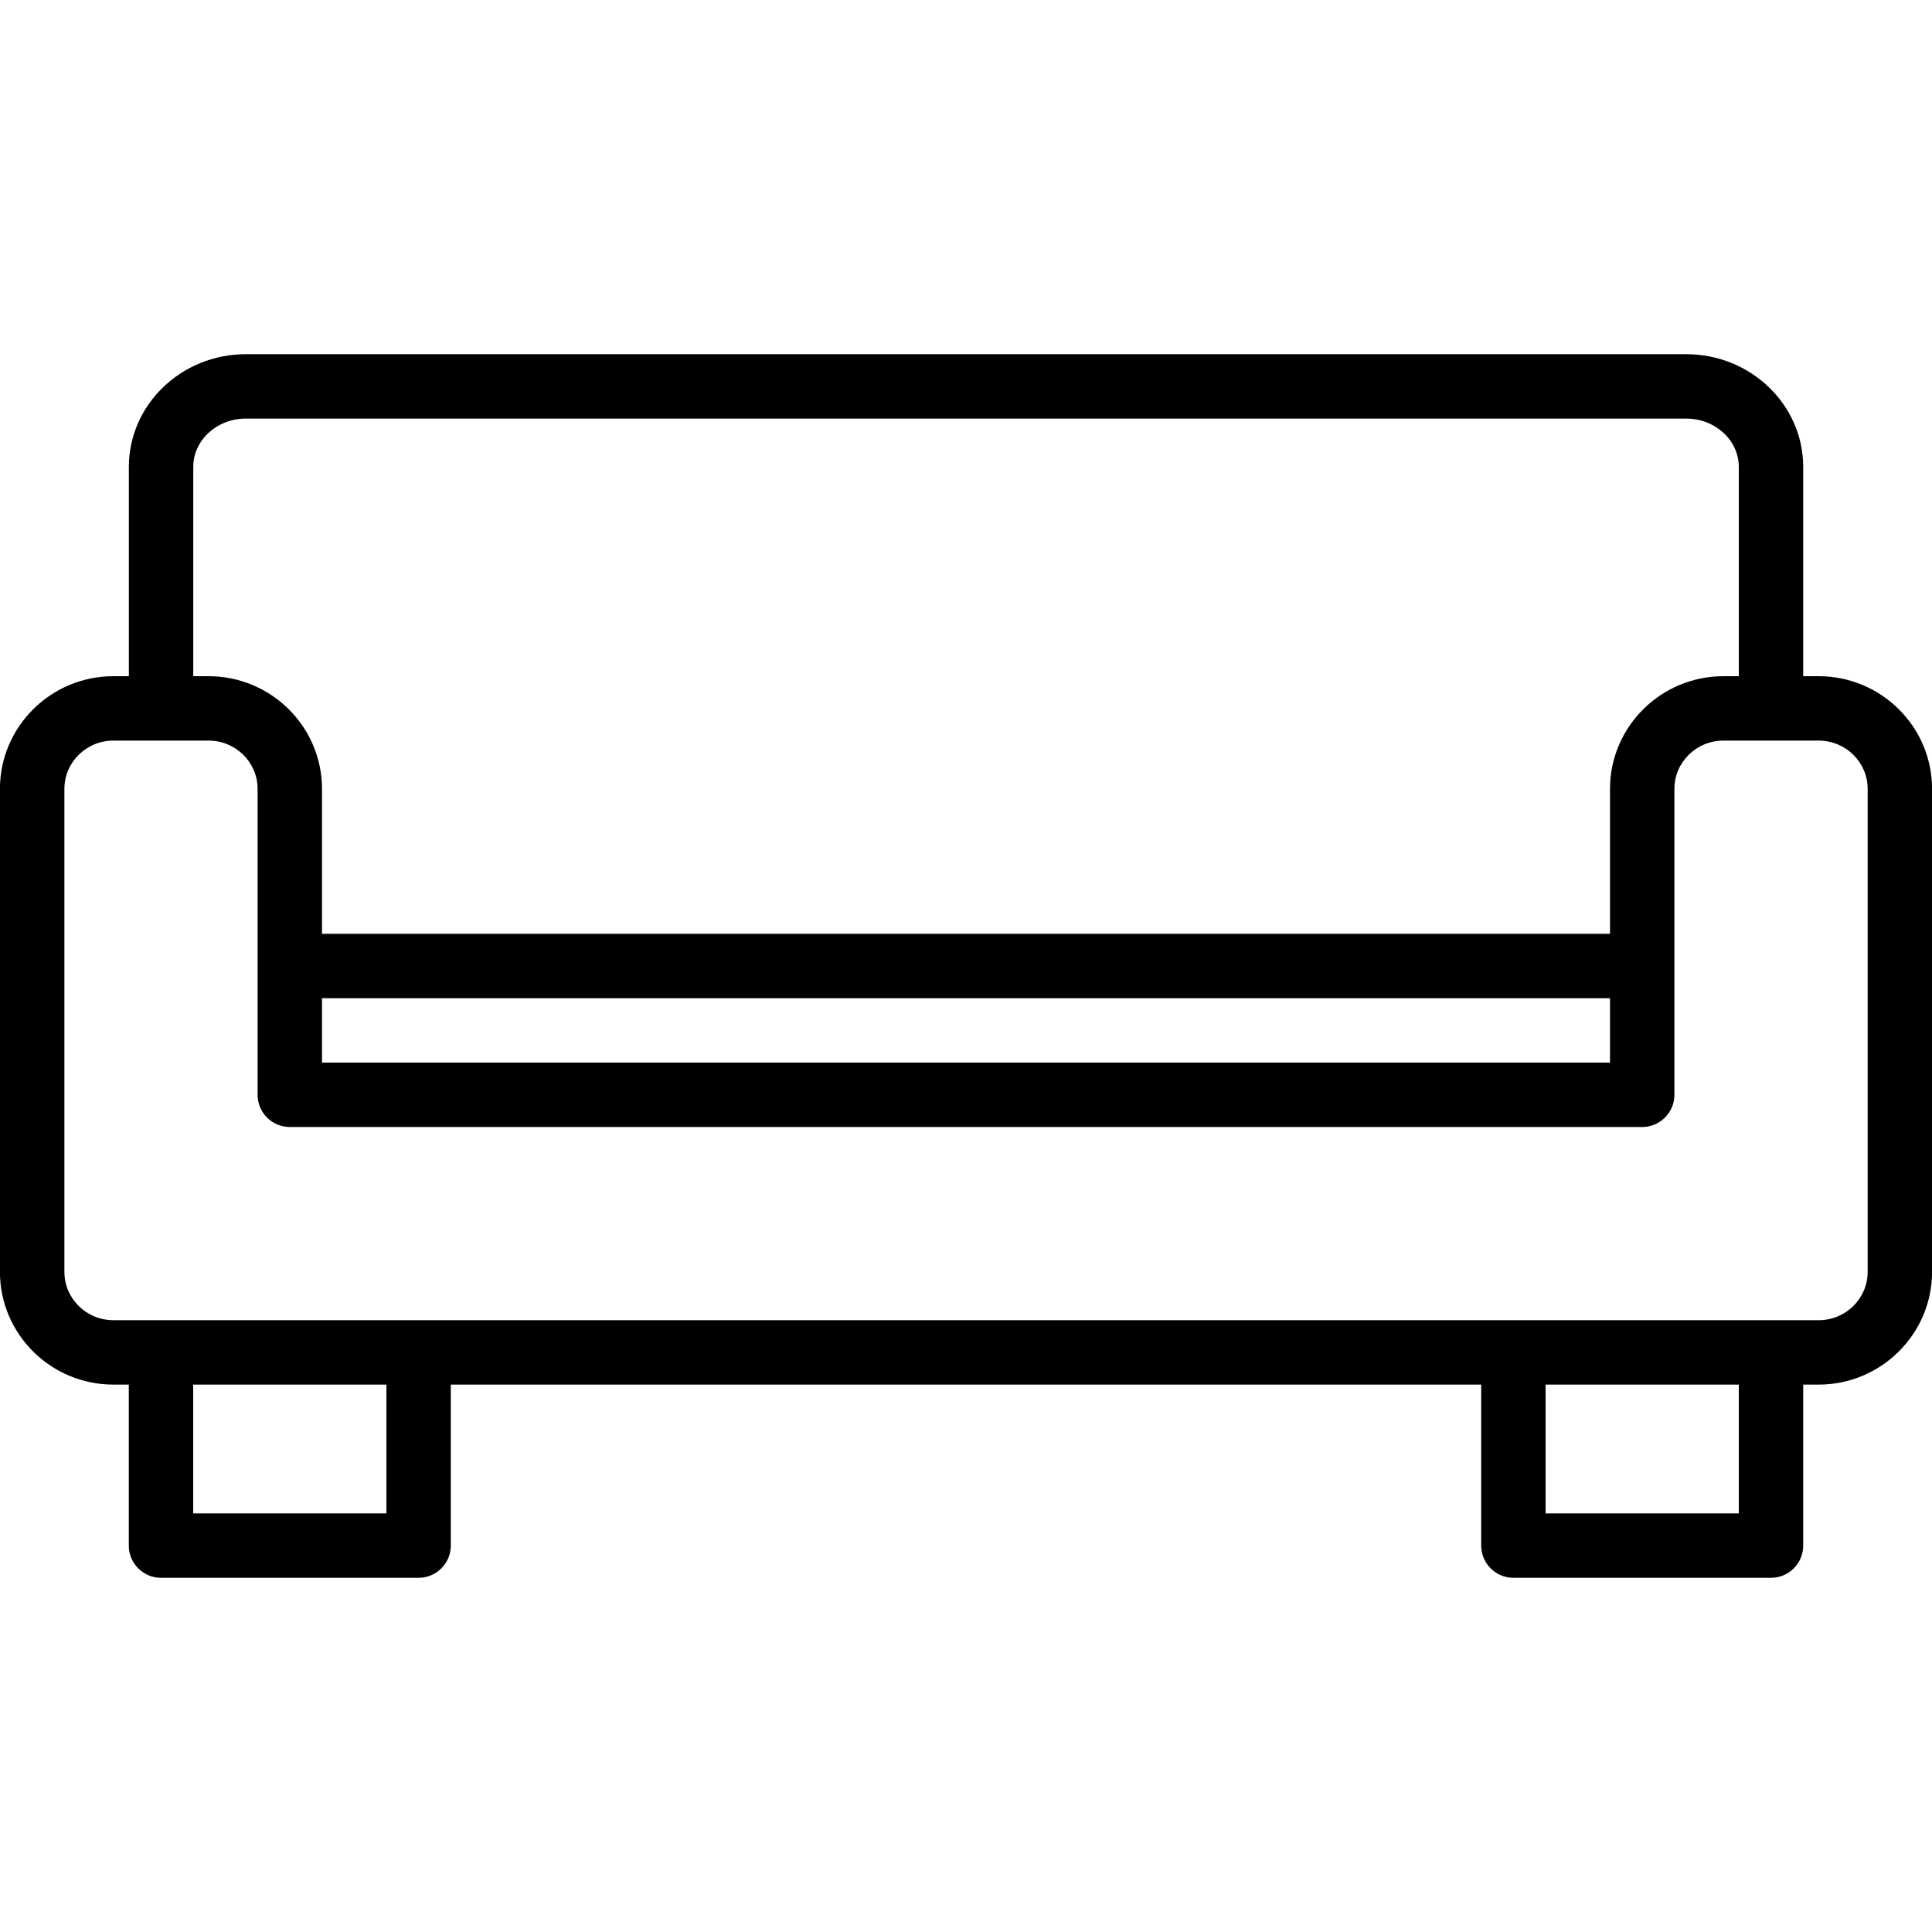 <?xml version="1.0" encoding="iso-8859-1"?>
<!-- Generator: Adobe Illustrator 19.2.1, SVG Export Plug-In . SVG Version: 6.00 Build 0)  -->
<svg version="1.1" id="Layer_1" xmlns="http://www.w3.org/2000/svg" xmlns:xlink="http://www.w3.org/1999/xlink" x="0px" y="0px"
	 viewBox="0 0 30 30" style="enable-background:new 0 0 30 30;" xml:space="preserve">
<g>
	<g>
		<path d="M28.24,10.5H28V7.25c0-0.965-0.814-1.75-1.815-1.75H3.816c-1.001,0-1.815,0.785-1.815,1.75v3.25H1.76
			c-0.971,0-1.761,0.785-1.761,1.75v7.5c0,0.965,0.79,1.75,1.761,1.75H2V24c0,0.276,0.224,0.5,0.5,0.5h4C6.776,24.5,7,24.276,7,24
			v-2.5h16V24c0,0.276,0.224,0.5,0.5,0.5h4c0.276,0,0.5-0.224,0.5-0.5v-2.5h0.239c0.971,0,1.761-0.785,1.762-1.75v-7.5
			C30.001,11.285,29.211,10.5,28.24,10.5z M3.001,7.25c0-0.414,0.366-0.75,0.815-0.75h22.369C26.634,6.5,27,6.836,27,7.25v3.25
			h-0.239C25.79,10.5,25,11.285,25,12.25v2.25H5v-2.25c0-0.965-0.79-1.75-1.761-1.75H3.001V7.25z M25,15.5v1H5v-1H25z M6,23.5H3v-2
			h3V23.5z M27,23.5h-3v-2h3V23.5z M29.001,19.75c0,0.414-0.341,0.75-0.761,0.75H1.761C1.341,20.5,1,20.164,1,19.75v-7.5
			c0-0.414,0.341-0.75,0.761-0.75h1.478C3.659,11.5,4,11.836,4,12.25V17c0,0.276,0.224,0.5,0.5,0.5h21c0.276,0,0.5-0.224,0.5-0.5
			v-4.75c0-0.414,0.341-0.75,0.761-0.75h1.479c0.42,0,0.761,0.336,0.761,0.75V19.75z"/>
	</g>
</g>
</svg>
